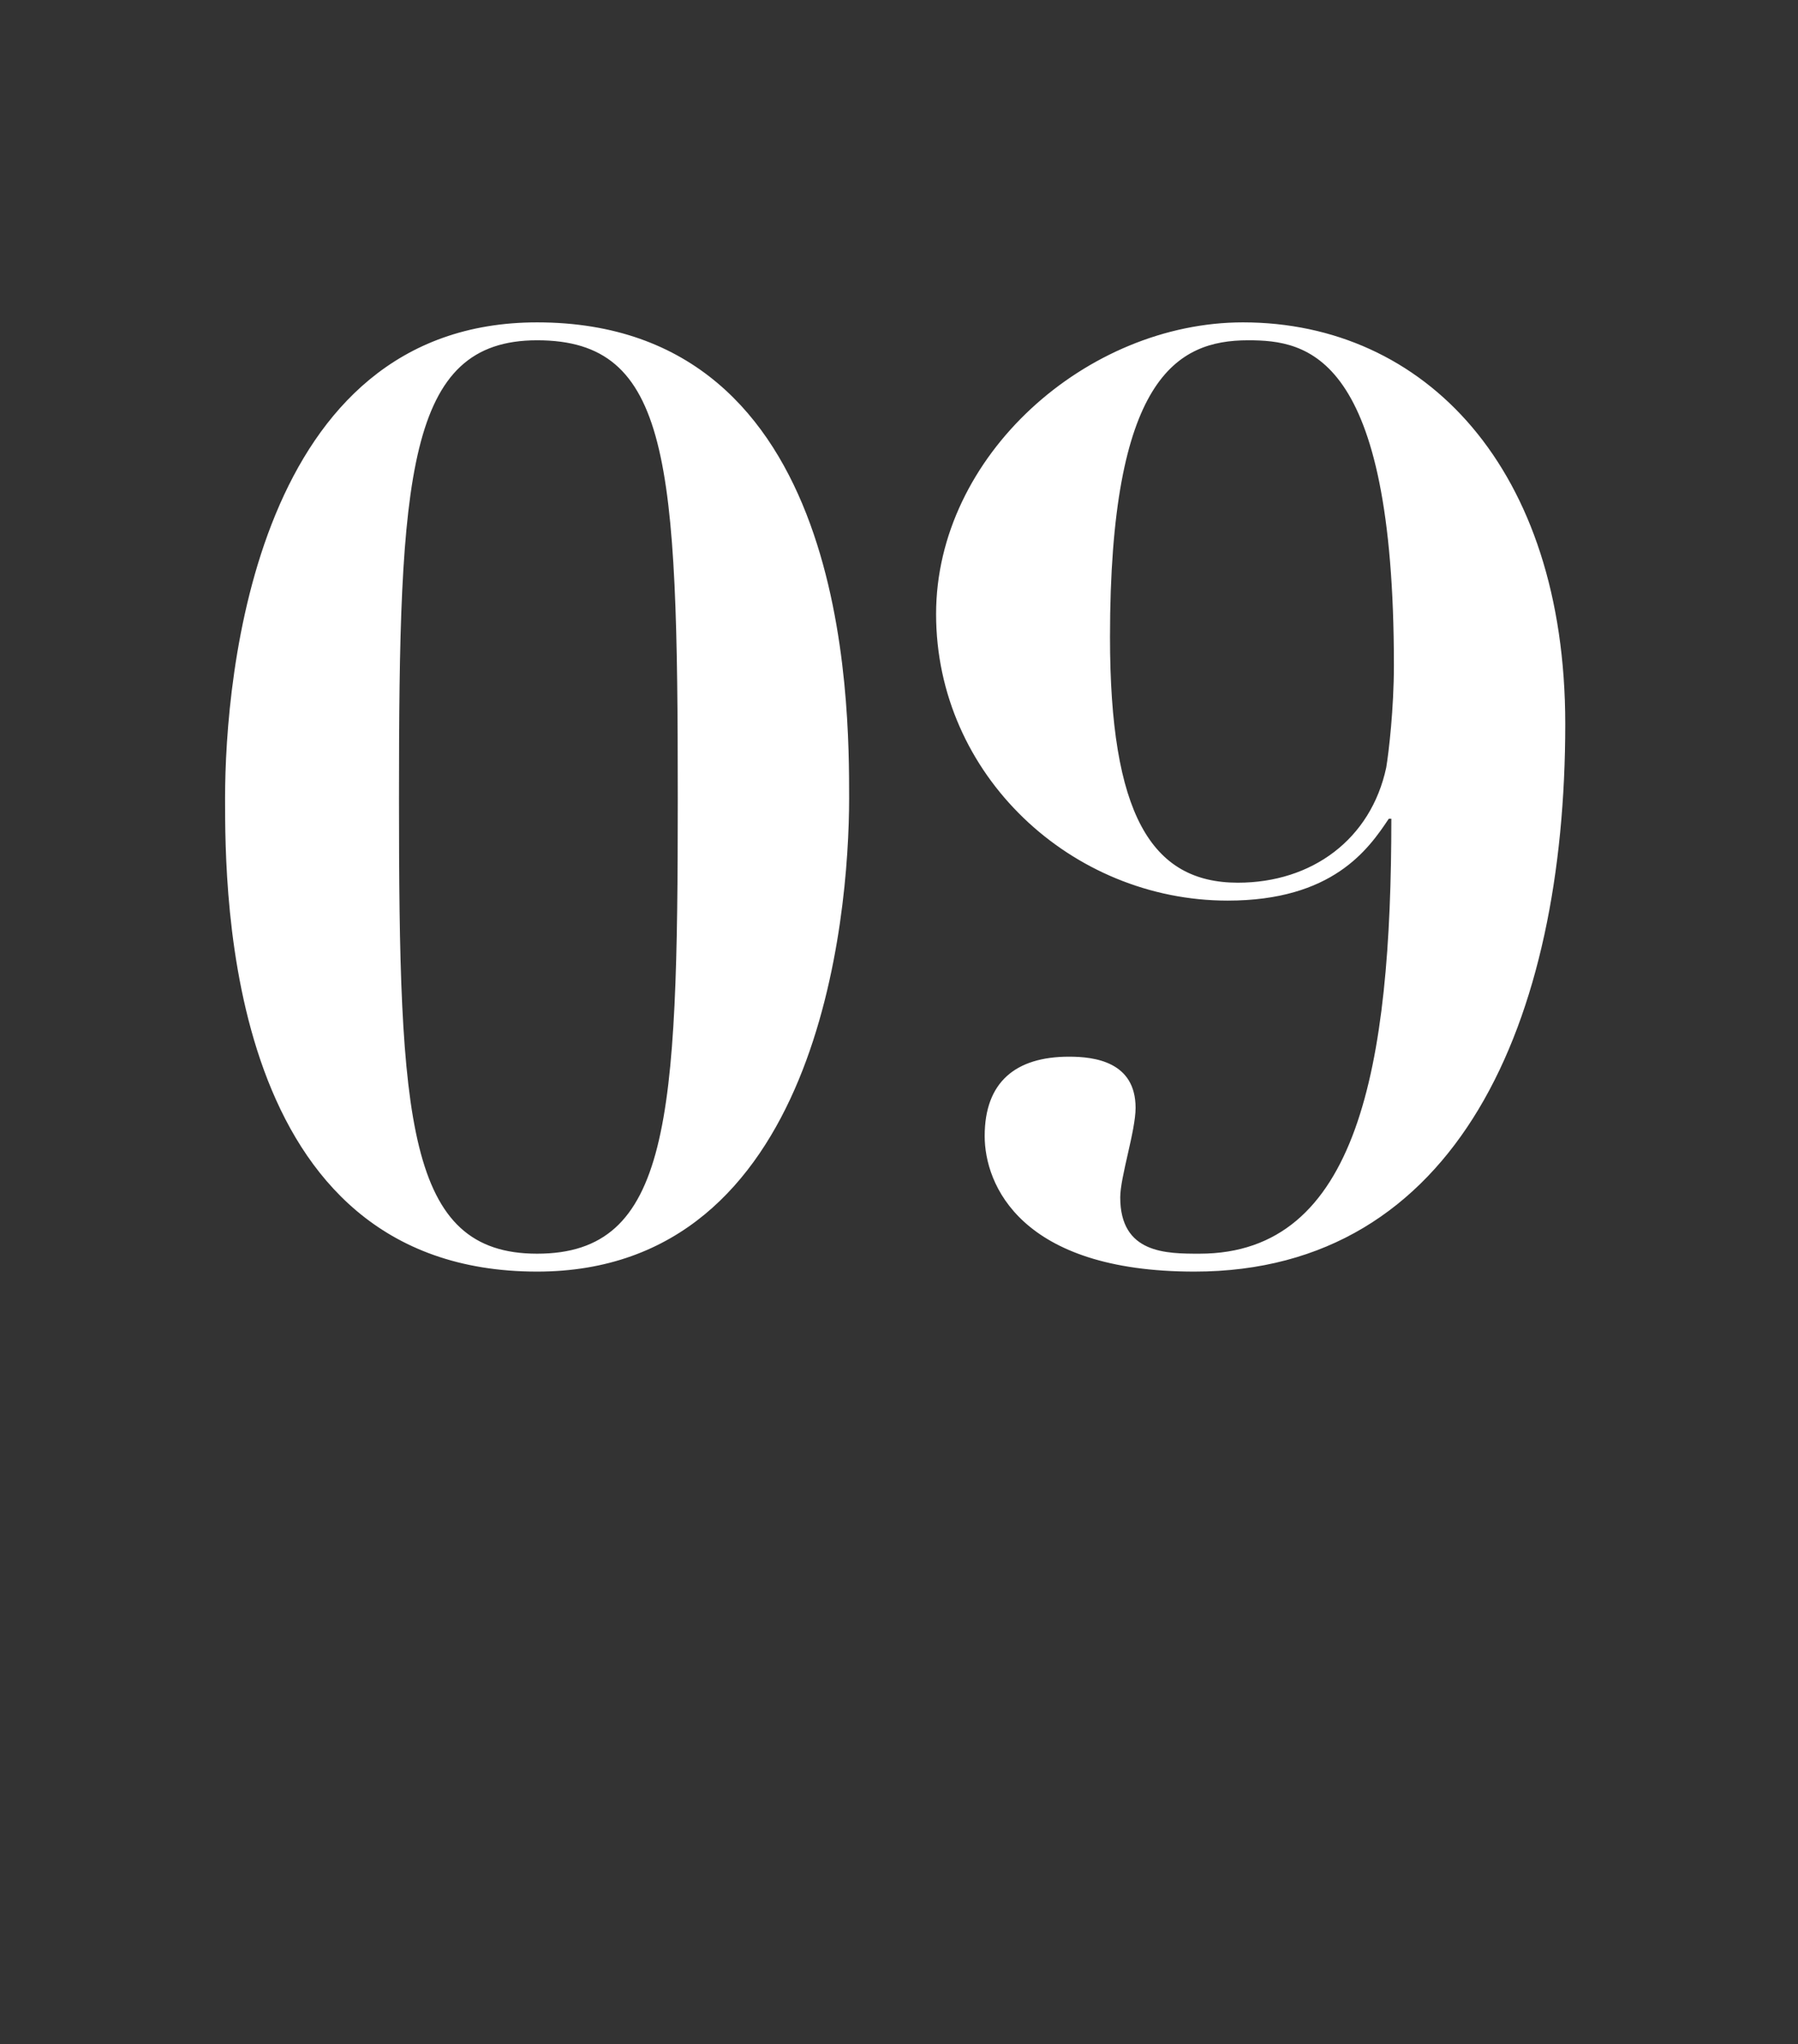 <?xml version="1.0" standalone="no"?><!DOCTYPE svg PUBLIC "-//W3C//DTD SVG 1.1//EN" "http://www.w3.org/Graphics/SVG/1.1/DTD/svg11.dtd"><svg xmlns="http://www.w3.org/2000/svg" version="1.1" width="70.3px" height="79.9px" viewBox="0 -13 70.3 79.9" style="top:-13px"><rect x="0" y="-13" width="70.3" height="79.9" fill="#333333" stroke="none"/><desc>09</desc><defs/><g id="Polygon27967"><path d="m21-.4c12.2 0 12.2 14.8 12.2 18.6c0 4.7-1.2 18.5-12.2 18.5c-12.2 0-12.2-14.8-12.2-18.5c0-4.8 1.2-18.6 12.2-18.6zm0 36.4c5.2 0 5.5-5.2 5.5-17.8c0-13.2-.3-17.9-5.5-17.9c-5.1 0-5.4 5.3-5.4 17.9c0 12.6.3 17.8 5.4 17.8zm27.6-36.4c7.1 0 12.6 5.7 12.6 15.7c0 11.6-4.2 21.4-14.5 21.4c-6.8 0-8.2-3.4-8.2-5.3c0-2.1 1.2-3.1 3.3-3.1c1 0 2.6.2 2.6 2c0 .9-.6 2.7-.6 3.5c0 2.2 1.8 2.2 3.1 2.2c6.2 0 7.5-7.3 7.5-17c0 0-.1 0-.1 0c-.8 1.2-2.2 3.2-6.3 3.2c-6.1 0-11.4-4.9-11.4-11.2c0-6.2 5.9-11.4 12-11.4zm-.2 21.9c2.9 0 5.2-1.7 5.8-4.5c.1-.6.3-2.3.3-4c0-12.2-3.4-12.7-5.7-12.7c-2.8 0-5.4 1.5-5.4 11.6c0 6.9 1.6 9.6 5 9.6z" stroke="none" fill="#fff"/></g></svg>